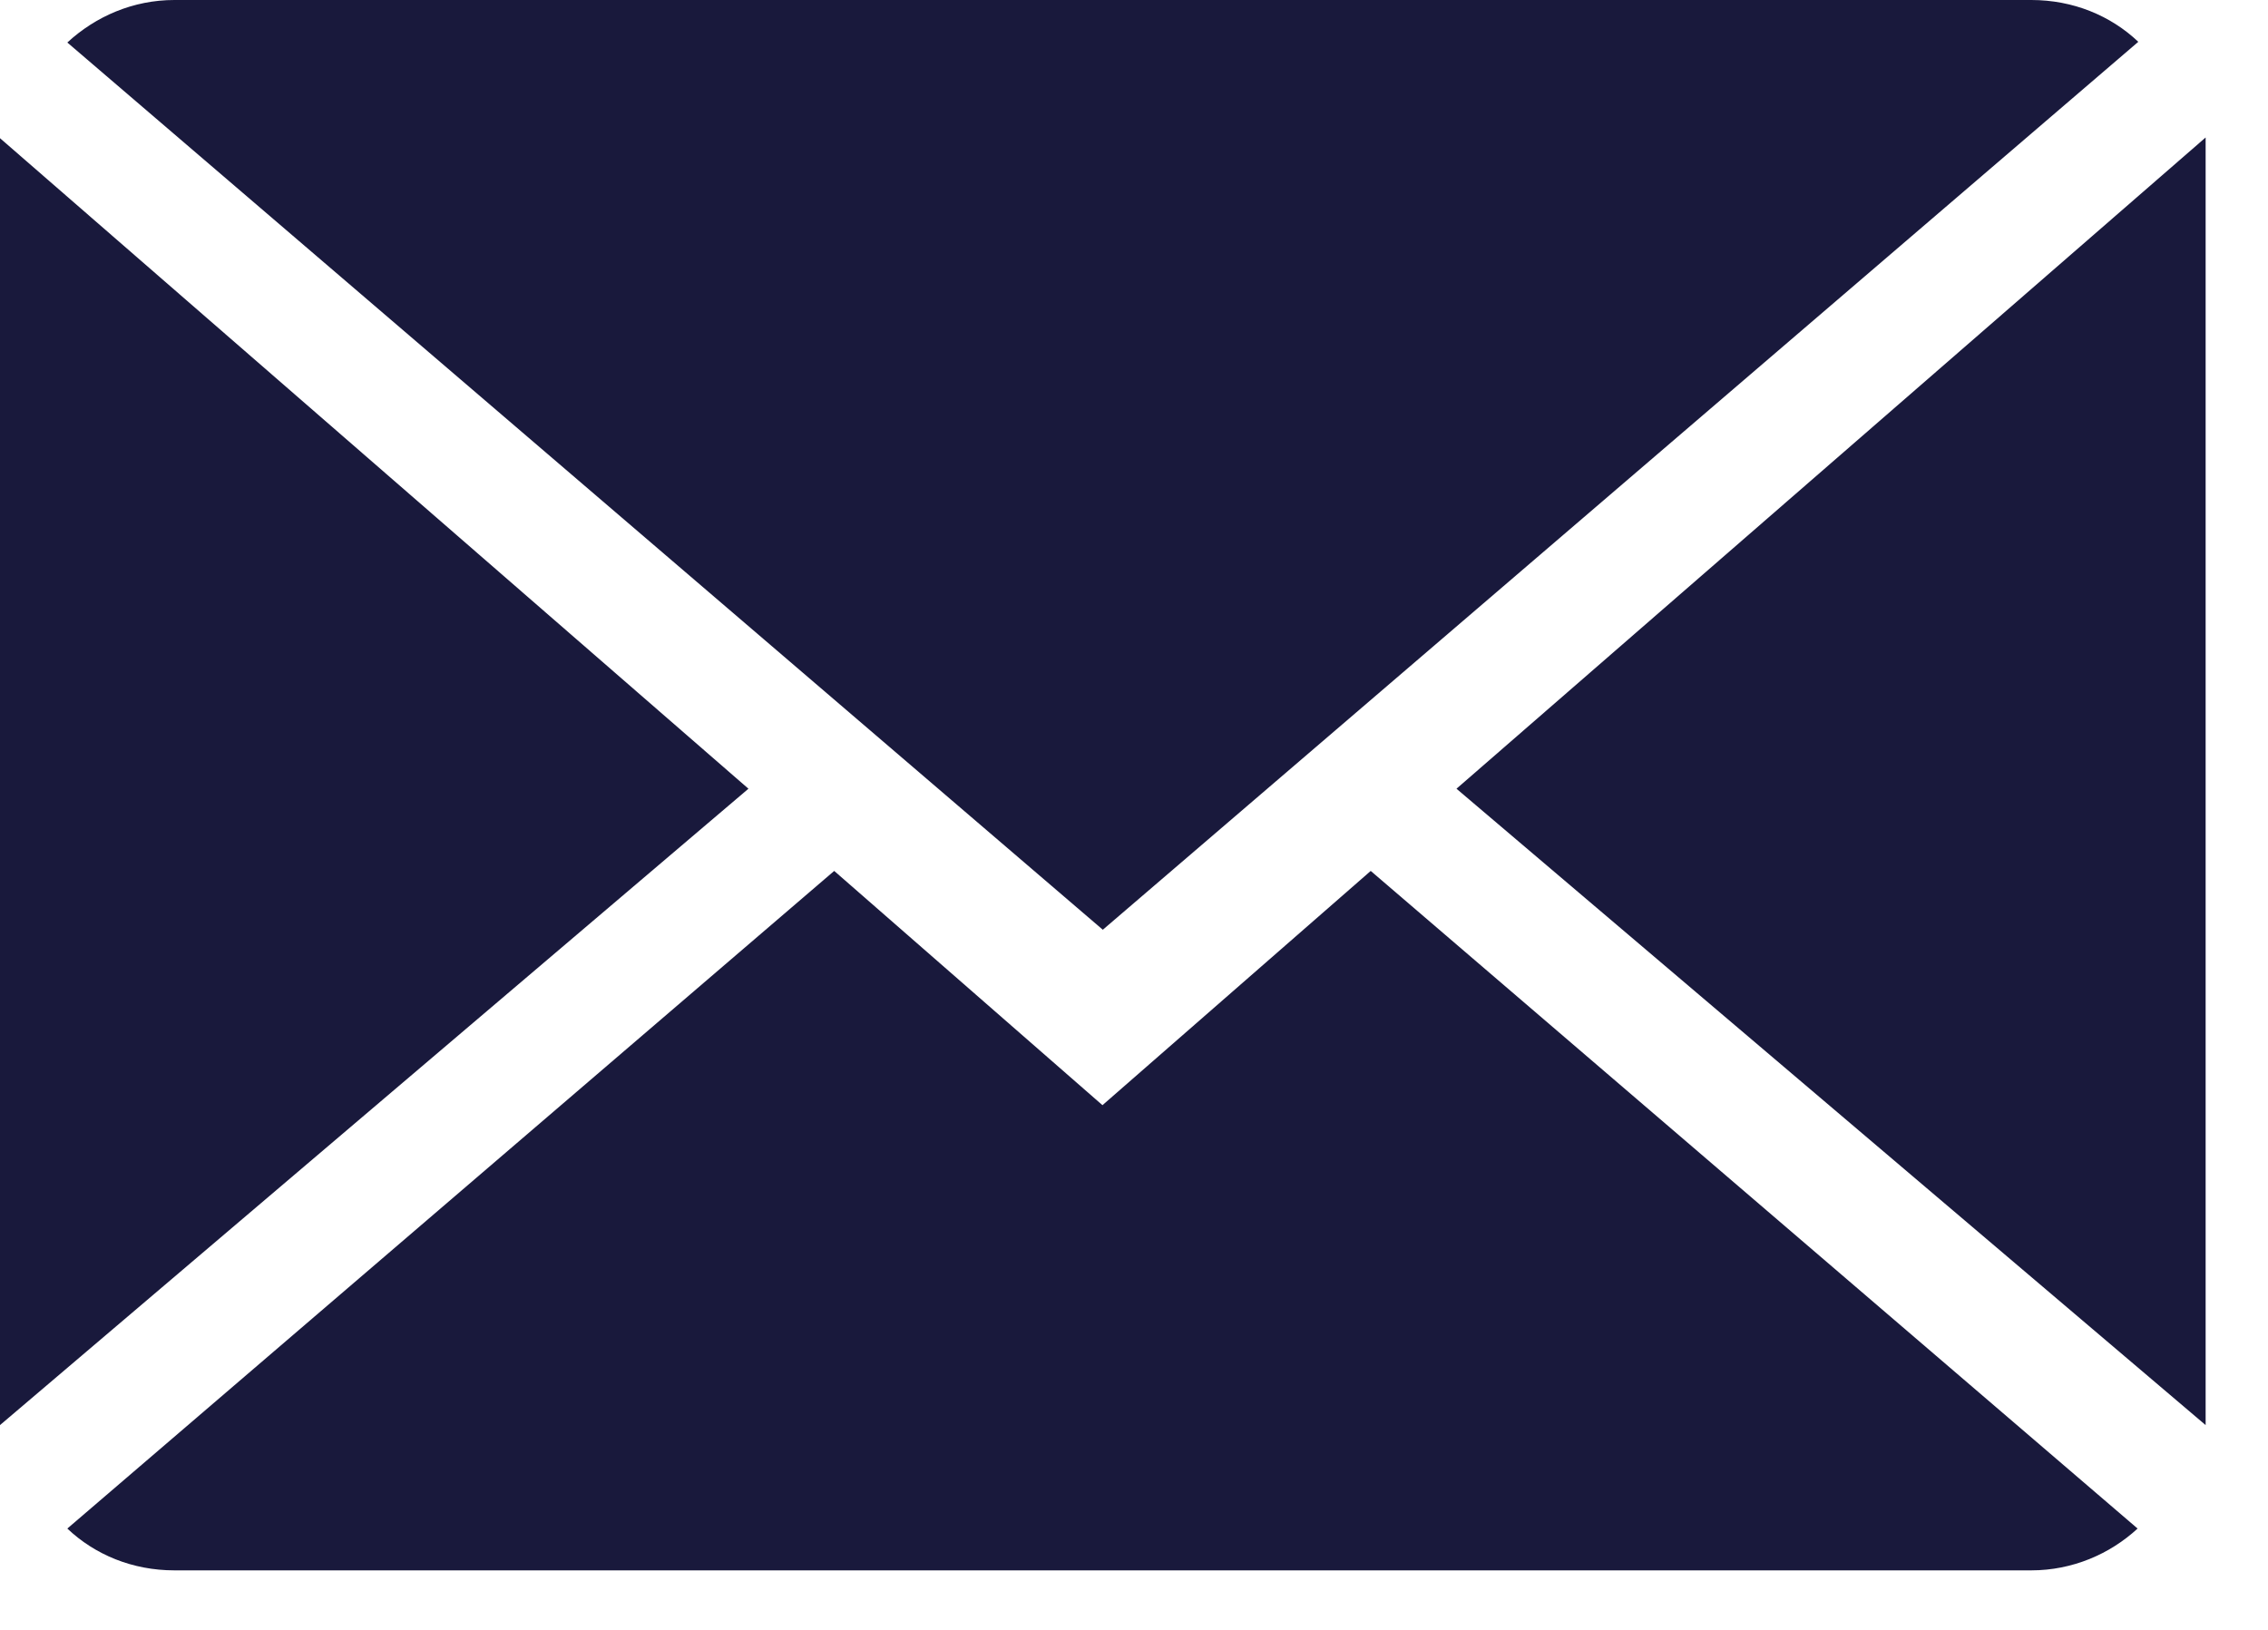 <svg width="32" height="23" viewBox="0 0 32 23" fill="none" xmlns="http://www.w3.org/2000/svg">
<g clip-path="url(#clip0_41_51)">
<path d="M15.56 15.6L11.77 12.29L0.95 21.57C1.34 21.94 1.87 22.16 2.46 22.16H28.66C29.24 22.16 29.77 21.93 30.16 21.57L19.34 12.29L15.55 15.6H15.56Z" fill="#19193C"/>
<path d="M30.17 0.59C29.78 0.22 29.25 0 28.66 0H2.46C1.88 0 1.35 0.23 0.95 0.6L15.56 13.12L30.17 0.59Z" fill="#19193C"/>
<path d="M0 1.95V20.11L10.56 11.13L0 1.95Z" fill="#19193C"/>
<path d="M20.55 11.13L31.12 20.11V1.94L20.55 11.13Z" fill="#19193C"/>
</g>
<defs>
<clipPath id="clip0_41_51">
<rect width="31.12" height="22.16" fill="white"/>
</clipPath>
</defs>
</svg>
